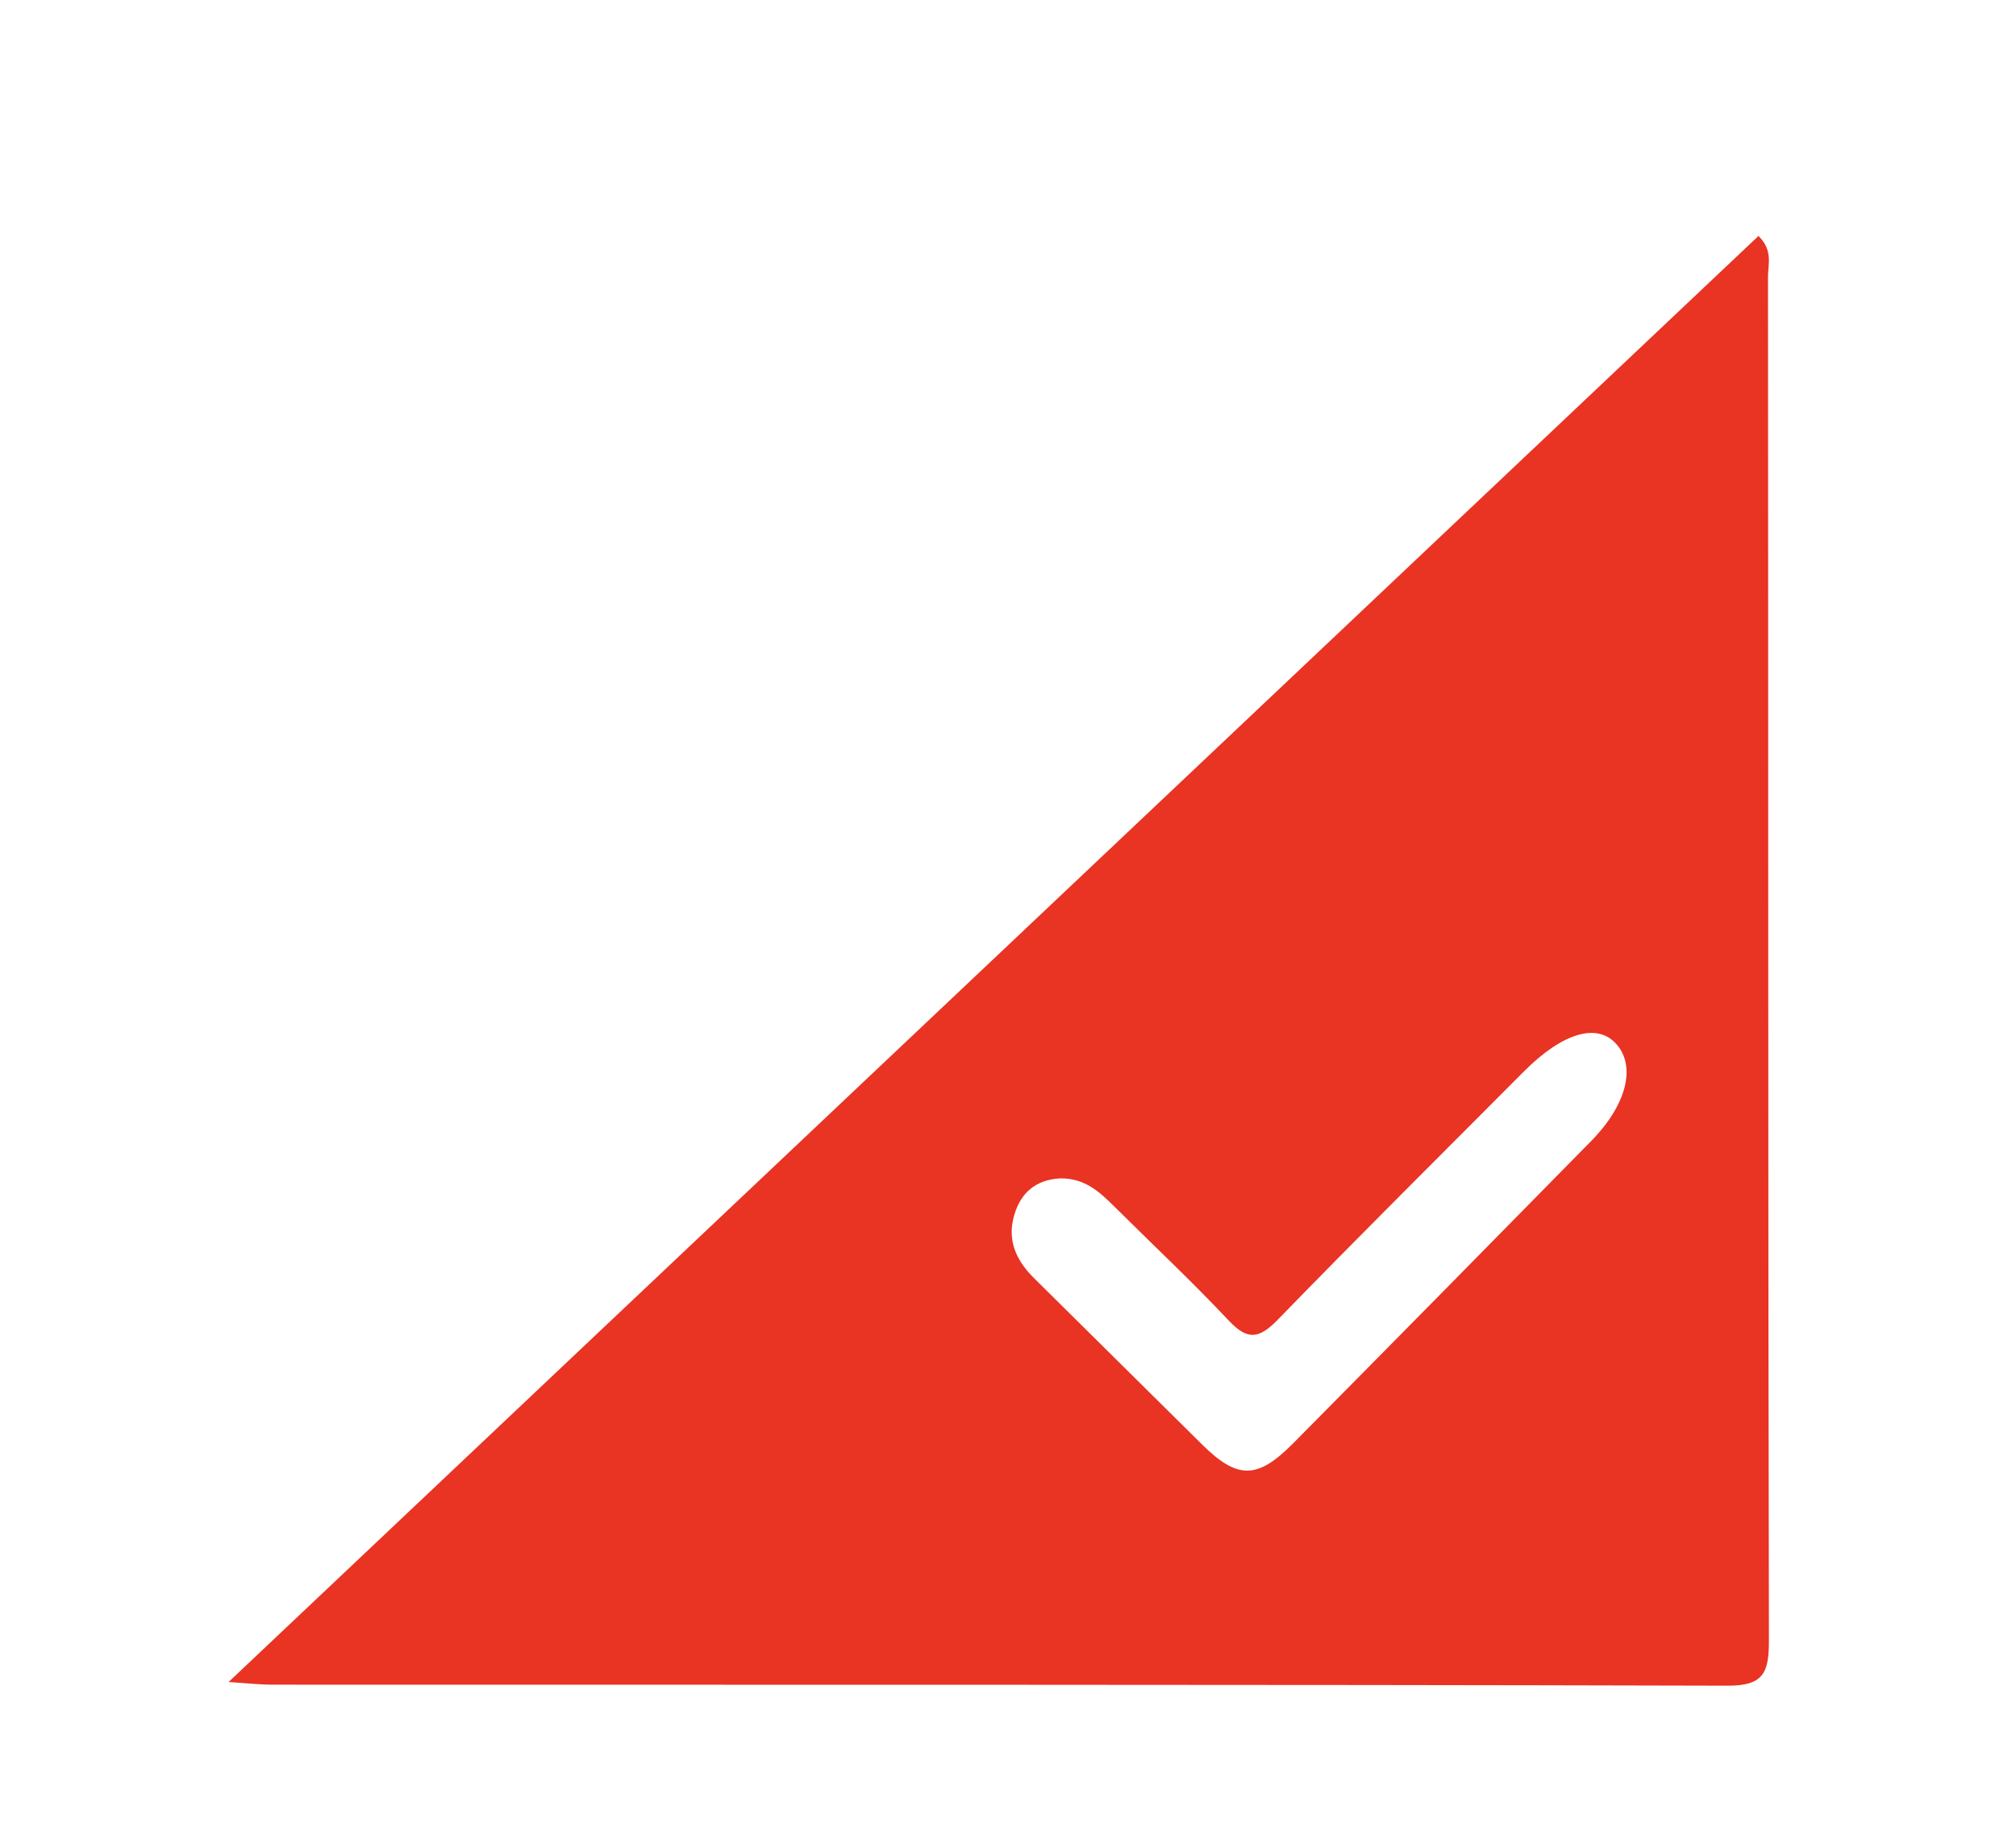 <svg t="1747101774041" class="icon" viewBox="0 0 1024 1024" version="1.1" xmlns="http://www.w3.org/2000/svg" p-id="5679" width="24" height="22"><path d="M80.128 932.147c285.696-270.029 566.579-535.603 847.718-801.382 8.192 8.038 5.274 15.872 5.274 22.63 0.205 251.853 0 503.757 0.512 755.61 0.051 18.125-3.021 25.242-22.938 25.19-268.8-0.717-537.6-0.461-806.451-0.563-6.093 0.051-12.134-0.666-24.115-1.485z m461.056-279.091c-11.008 0.461-20.378 5.478-24.883 17.766-5.53 15.053-0.461 27.085 10.24 37.632 31.027 30.618 61.901 61.389 92.928 92.006 19.712 19.507 30.669 19.507 50.637-0.666 55.142-55.706 110.131-111.565 165.069-167.475 19.61-19.968 24.986-41.318 13.875-53.76-10.65-11.93-29.798-6.195-51.149 15.206-45.568 45.824-91.443 91.29-136.499 137.677-10.138 10.394-16.538 11.571-26.88 0.614-20.48-21.76-42.291-42.24-63.488-63.283-8.141-8.09-16.333-15.821-29.85-15.718z" p-id="5680" data-spm-anchor-id="a313x.search_index.0.i13.71b33a81AxjDqW" class="selected" fill="#e93323"></path></svg>